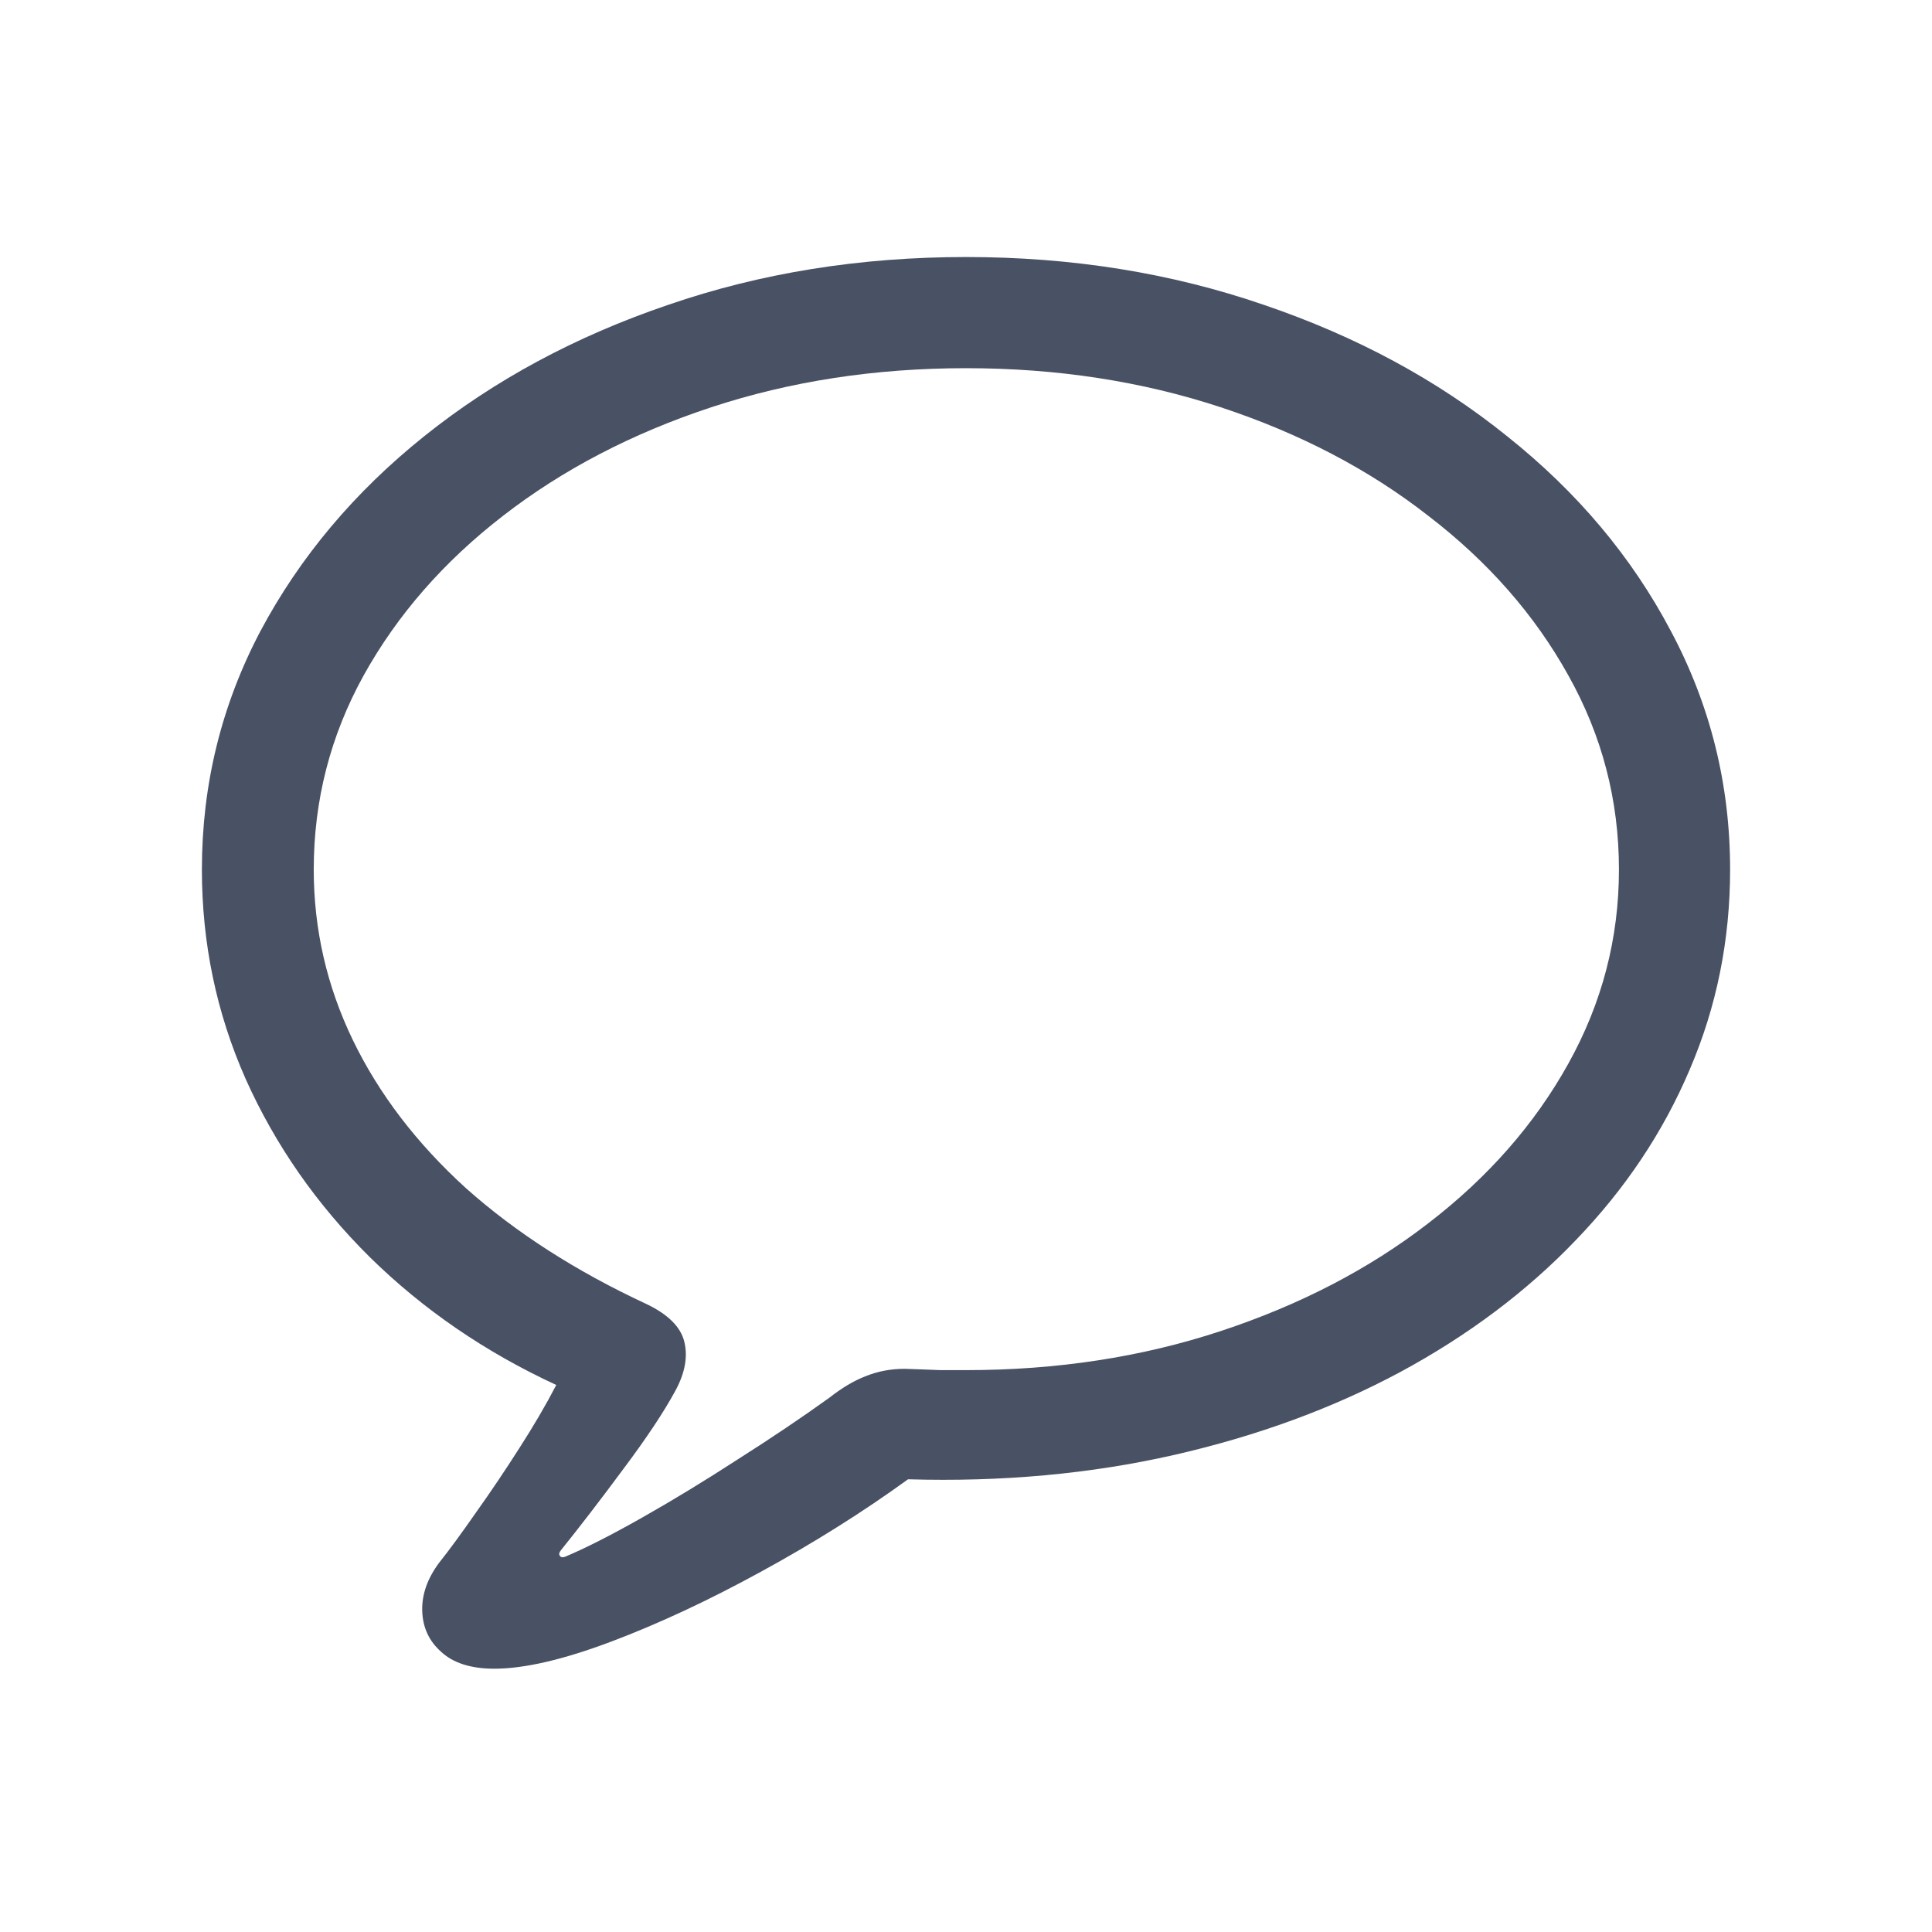 <svg width="28" height="28" viewBox="0 0 28 28" fill="none" xmlns="http://www.w3.org/2000/svg">
<path d="M7.164 24.184C6.826 24.184 6.568 24.102 6.393 23.939C6.217 23.783 6.126 23.585 6.119 23.344C6.113 23.109 6.194 22.878 6.363 22.65C6.513 22.462 6.692 22.217 6.9 21.918C7.109 21.625 7.317 21.316 7.525 20.99C7.734 20.665 7.913 20.359 8.062 20.072C7.034 19.597 6.132 18.979 5.357 18.217C4.589 17.455 3.99 16.596 3.561 15.639C3.137 14.682 2.926 13.669 2.926 12.602C2.926 11.371 3.209 10.219 3.775 9.145C4.348 8.07 5.139 7.13 6.148 6.322C7.164 5.508 8.342 4.874 9.684 4.418C11.025 3.956 12.463 3.725 14 3.725C15.537 3.725 16.975 3.956 18.316 4.418C19.658 4.874 20.833 5.508 21.842 6.322C22.857 7.13 23.648 8.07 24.215 9.145C24.788 10.219 25.074 11.371 25.074 12.602C25.074 13.624 24.879 14.591 24.488 15.502C24.104 16.407 23.554 17.23 22.838 17.973C22.128 18.715 21.279 19.353 20.289 19.887C19.306 20.414 18.212 20.814 17.008 21.088C15.803 21.361 14.521 21.479 13.16 21.439C12.503 21.915 11.793 22.361 11.031 22.777C10.27 23.194 9.544 23.533 8.854 23.793C8.163 24.053 7.6 24.184 7.164 24.184ZM8.189 22.562C8.482 22.439 8.854 22.25 9.303 21.996C9.752 21.742 10.217 21.459 10.699 21.146C11.181 20.84 11.62 20.544 12.018 20.258C12.2 20.115 12.376 20.01 12.545 19.945C12.721 19.874 12.909 19.838 13.111 19.838C13.307 19.844 13.479 19.851 13.629 19.857C13.779 19.857 13.902 19.857 14 19.857C15.315 19.857 16.546 19.669 17.691 19.291C18.837 18.913 19.84 18.393 20.699 17.729C21.565 17.064 22.242 16.293 22.73 15.414C23.219 14.535 23.463 13.598 23.463 12.602C23.463 11.599 23.219 10.662 22.73 9.789C22.242 8.91 21.565 8.139 20.699 7.475C19.84 6.804 18.837 6.28 17.691 5.902C16.546 5.525 15.315 5.336 14 5.336C12.685 5.336 11.454 5.525 10.309 5.902C9.163 6.28 8.157 6.804 7.291 7.475C6.432 8.139 5.758 8.91 5.27 9.789C4.788 10.662 4.547 11.599 4.547 12.602C4.547 13.467 4.736 14.291 5.113 15.072C5.491 15.854 6.038 16.57 6.754 17.221C7.477 17.865 8.349 18.425 9.371 18.9C9.684 19.05 9.866 19.232 9.918 19.447C9.97 19.662 9.928 19.896 9.791 20.15C9.622 20.463 9.371 20.84 9.039 21.283C8.707 21.732 8.404 22.126 8.131 22.465C8.105 22.497 8.098 22.523 8.111 22.543C8.124 22.569 8.15 22.576 8.189 22.562Z" fill="#495165"/>
</svg>
